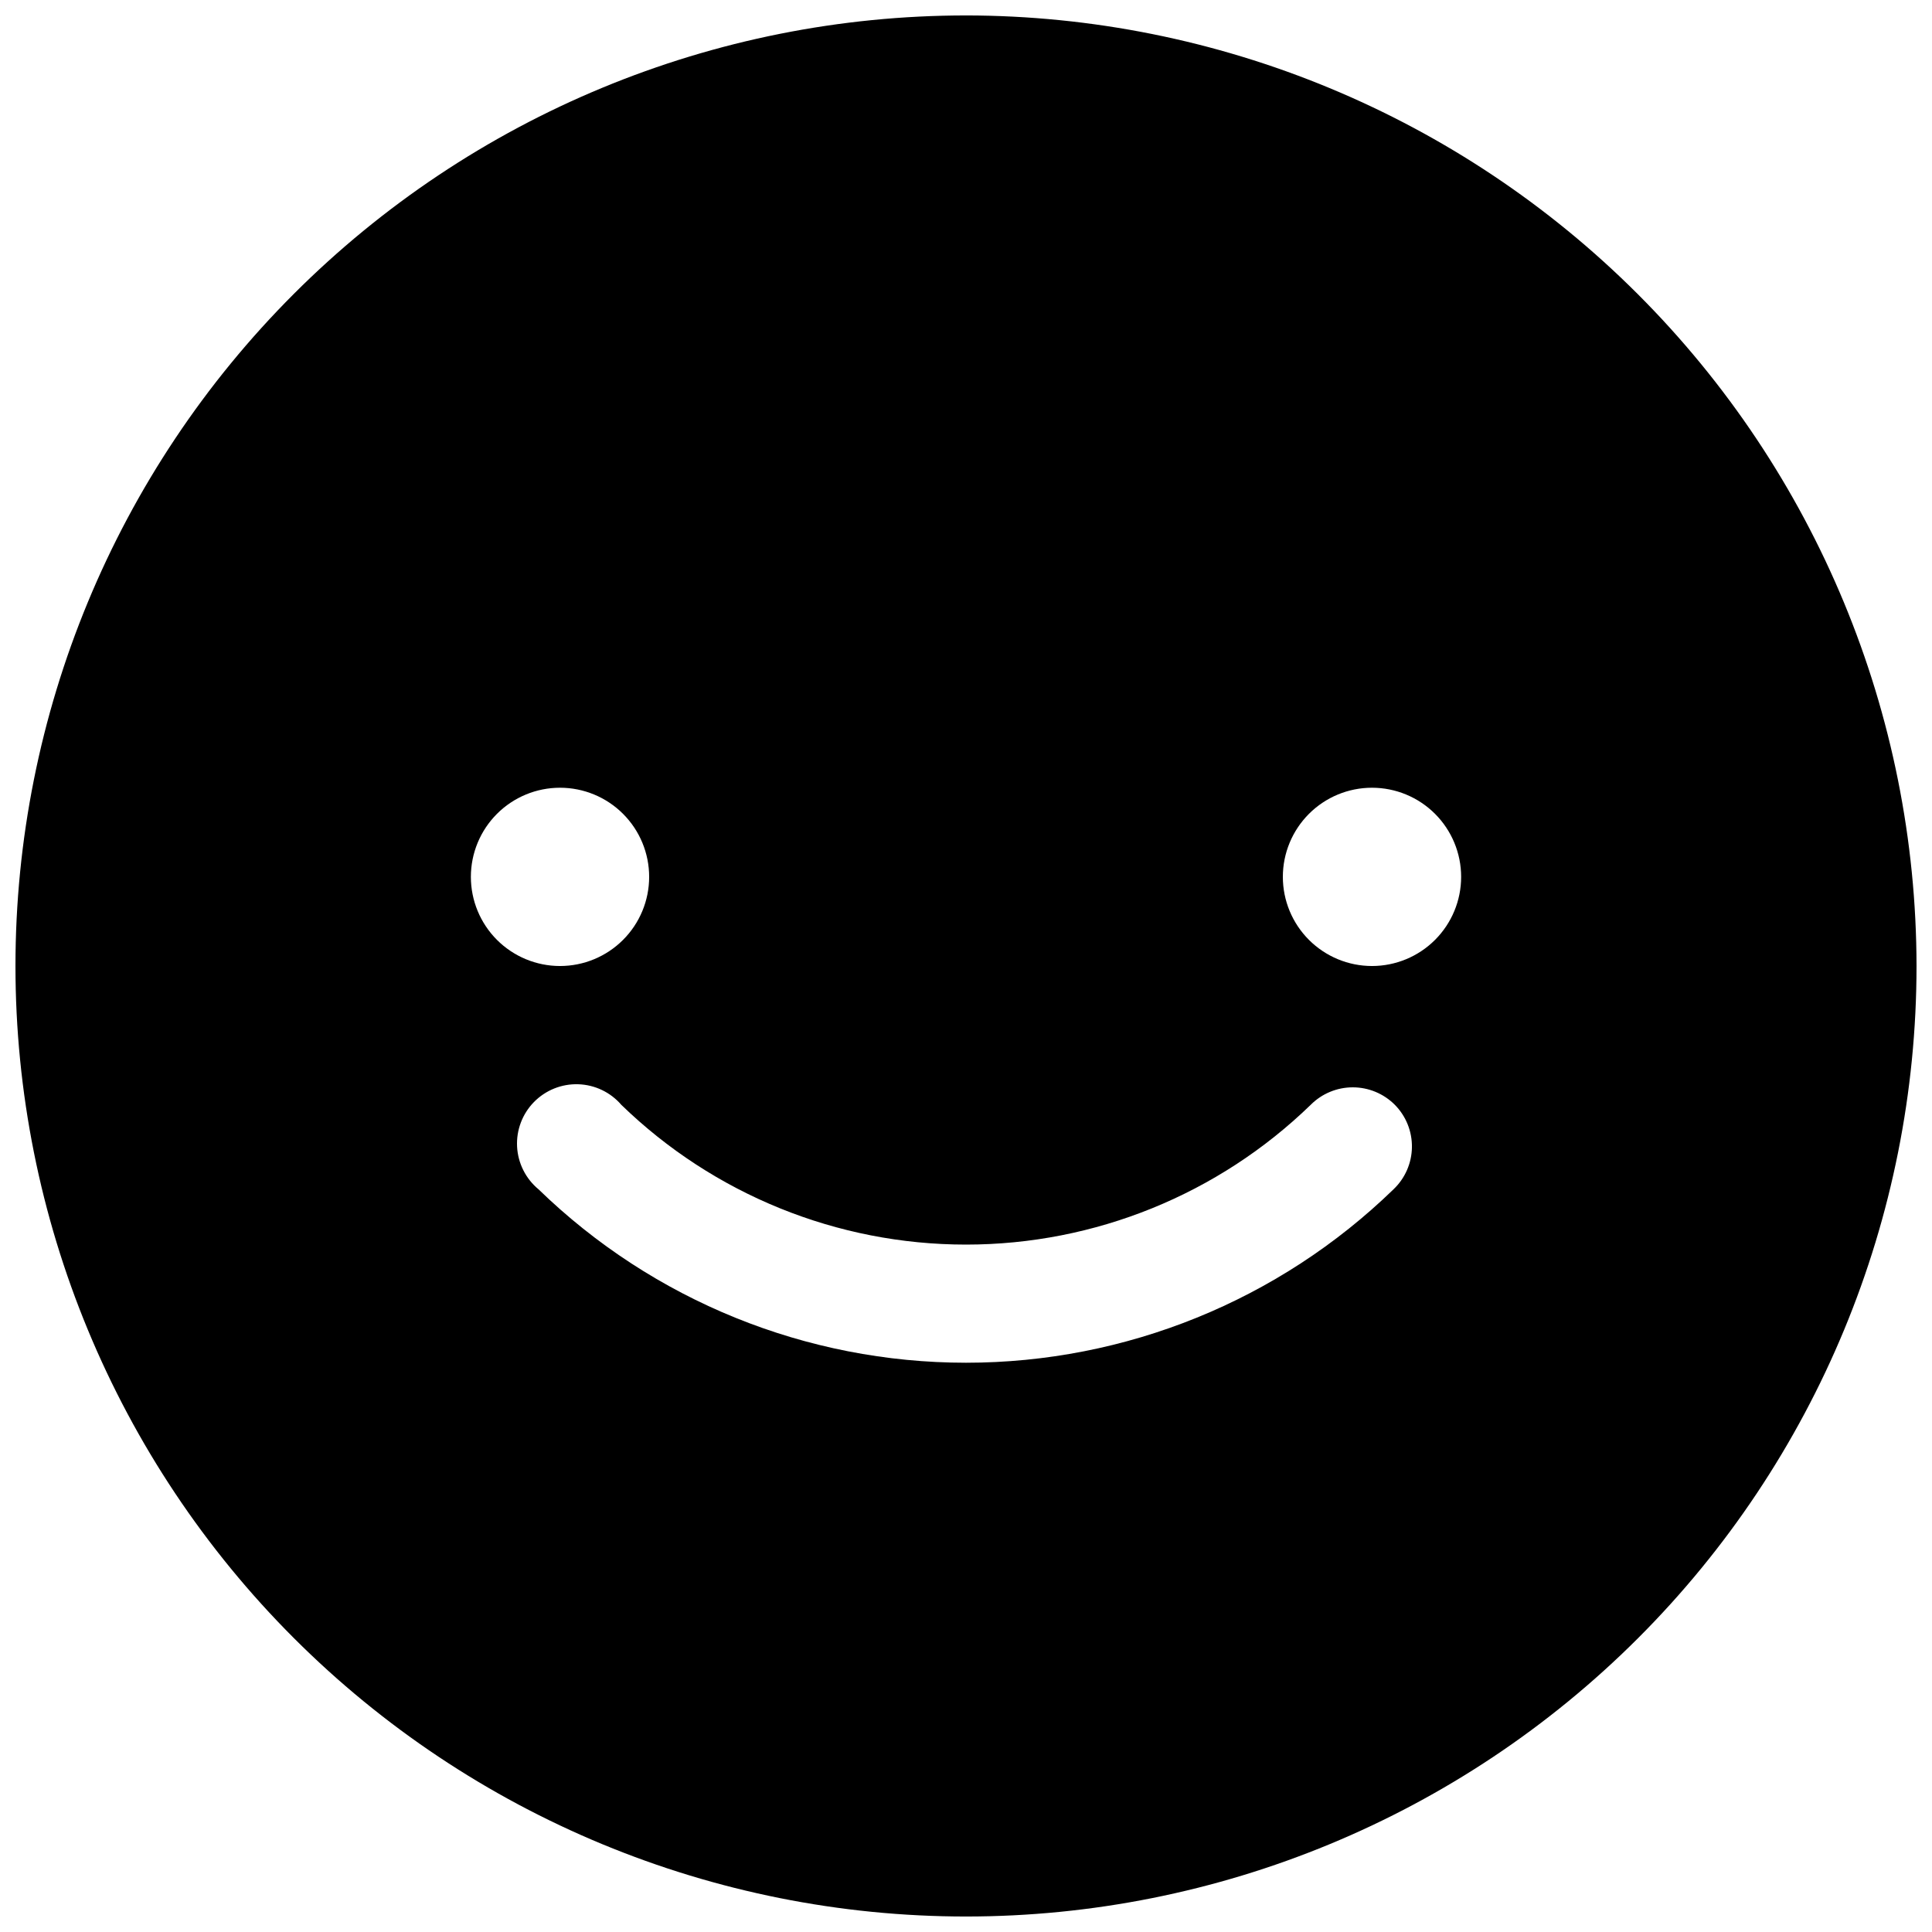 <?xml version="1.0" encoding="UTF-8"?>
<!-- Uploaded to: SVG Repo, www.svgrepo.com, Generator: SVG Repo Mixer Tools -->
<svg width="800px" height="800px" version="1.1" viewBox="144 144 512 512" xmlns="http://www.w3.org/2000/svg">
 <defs>
  <clipPath id="a">
   <path d="m148.09 148.09h503.81v503.81h-503.81z"/>
  </clipPath>
 </defs>
 <g clip-path="url(#a)">
  <path d="m513.64 436.78c2.965 2.992 4.598 7.055 4.535 11.266-0.062 4.211-1.82 8.223-4.871 11.125-30.352 29.477-70.992 45.969-113.3 45.969s-82.953-16.492-113.3-45.969c-3.387-2.809-5.445-6.906-5.672-11.297-0.227-4.394 1.395-8.68 4.473-11.824 3.082-3.141 7.336-4.852 11.73-4.711 4.398 0.137 8.535 2.109 11.41 5.441 24.477 23.758 57.246 37.051 91.359 37.051 34.109 0 66.879-13.293 91.355-37.051 2.953-2.961 6.961-4.625 11.141-4.625 4.18 0 8.188 1.664 11.141 4.625zm17.578-60.402c0 6.266-2.492 12.273-6.922 16.703-4.43 4.43-10.438 6.922-16.703 6.922s-12.273-2.492-16.703-6.922c-4.43-4.43-6.922-10.438-6.922-16.703s2.492-12.273 6.922-16.703c4.43-4.43 10.438-6.918 16.703-6.918s12.273 2.488 16.703 6.918c4.43 4.43 6.922 10.438 6.922 16.703zm-238.81 23.625c-6.266 0-12.273-2.492-16.703-6.922s-6.918-10.438-6.918-16.703 2.488-12.273 6.918-16.703 10.438-6.918 16.703-6.918 12.273 2.488 16.703 6.918c4.434 4.43 6.922 10.438 6.922 16.703s-2.488 12.273-6.922 16.703c-4.43 4.43-10.438 6.922-16.703 6.922zm107.59-251.91c-66.812 0-130.88 26.539-178.12 73.781s-73.781 111.31-73.781 178.12c0 66.809 26.539 130.88 73.781 178.12 47.242 47.242 111.31 73.781 178.12 73.781 66.809 0 130.88-26.539 178.12-73.781 47.242-47.242 73.781-111.31 73.781-178.12-0.074-66.789-26.637-130.82-73.863-178.04-47.223-47.227-111.25-73.789-178.04-73.863z"/>
 </g>
</svg>